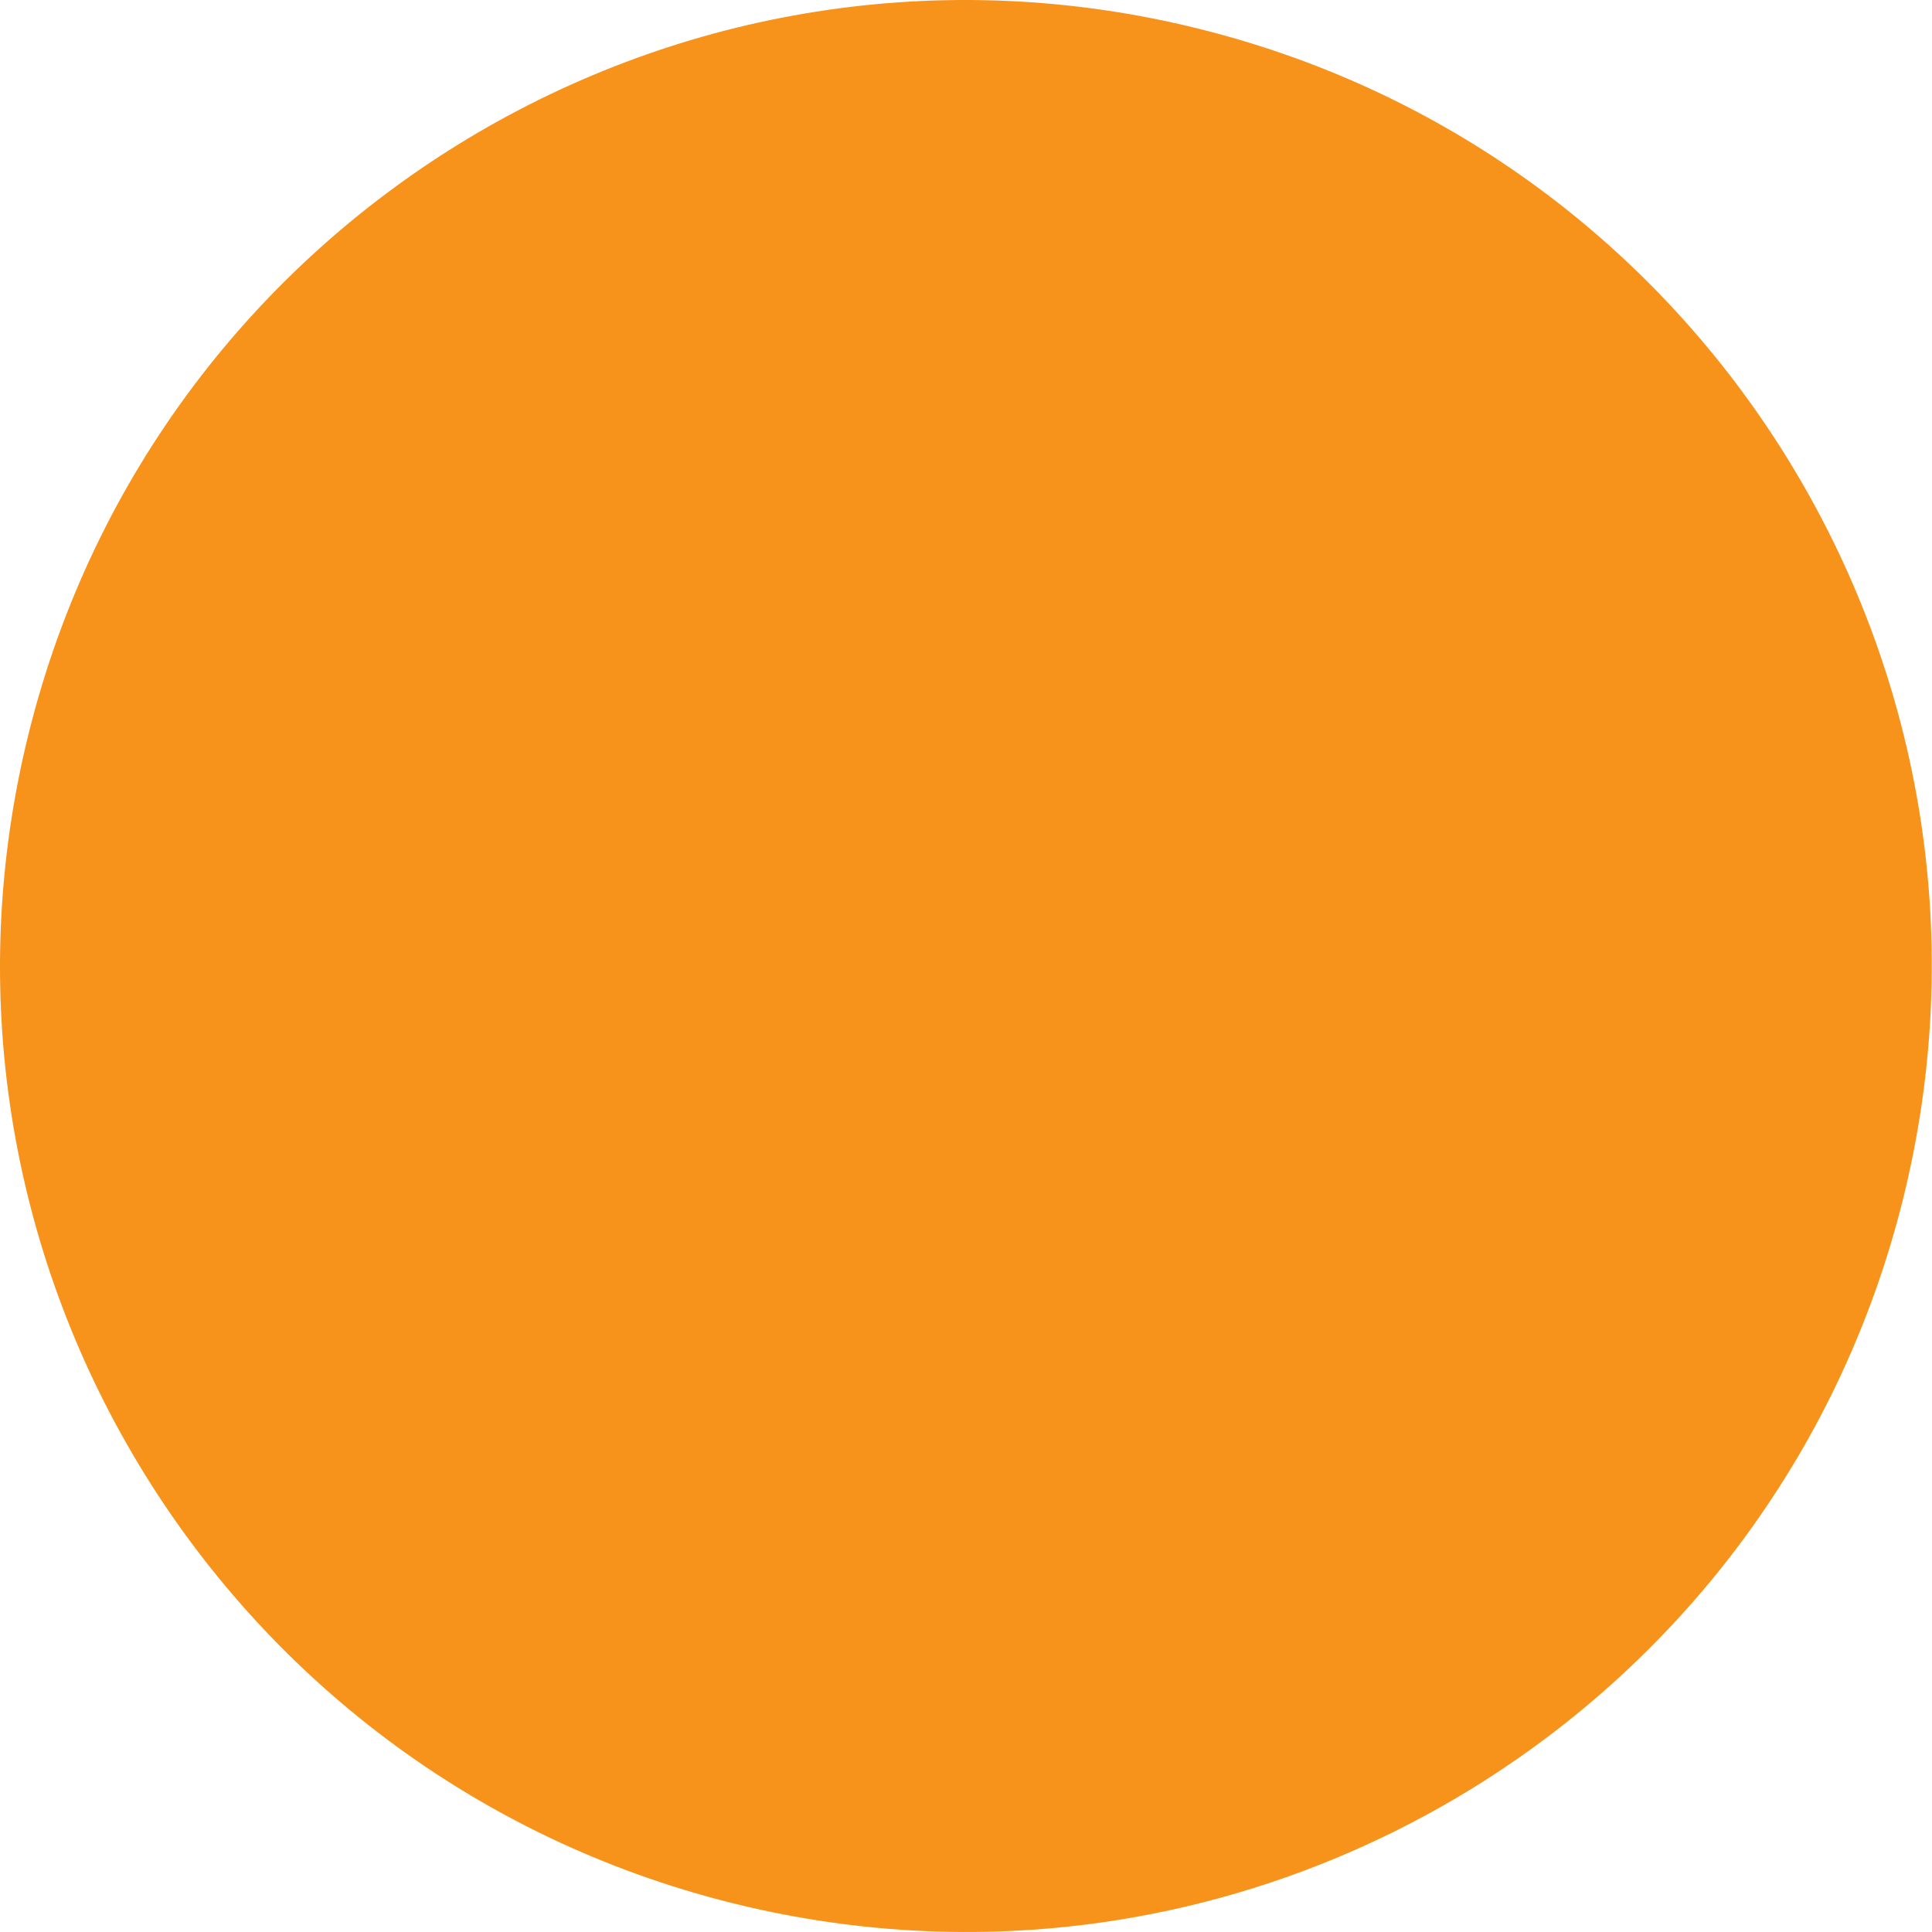 <?xml version="1.0" encoding="UTF-8"?> <svg xmlns="http://www.w3.org/2000/svg" width="108" height="108" viewBox="0 0 108 108" fill="none"> <path d="M106.372 67.063C99.16 95.992 69.86 113.597 40.928 106.383C12.008 99.171 -5.598 69.869 1.617 40.943C8.826 12.011 38.126 -5.596 67.05 1.616C95.98 8.828 113.584 38.133 106.371 67.063L106.372 67.063H106.372Z" fill="#F7931A"></path> </svg> 